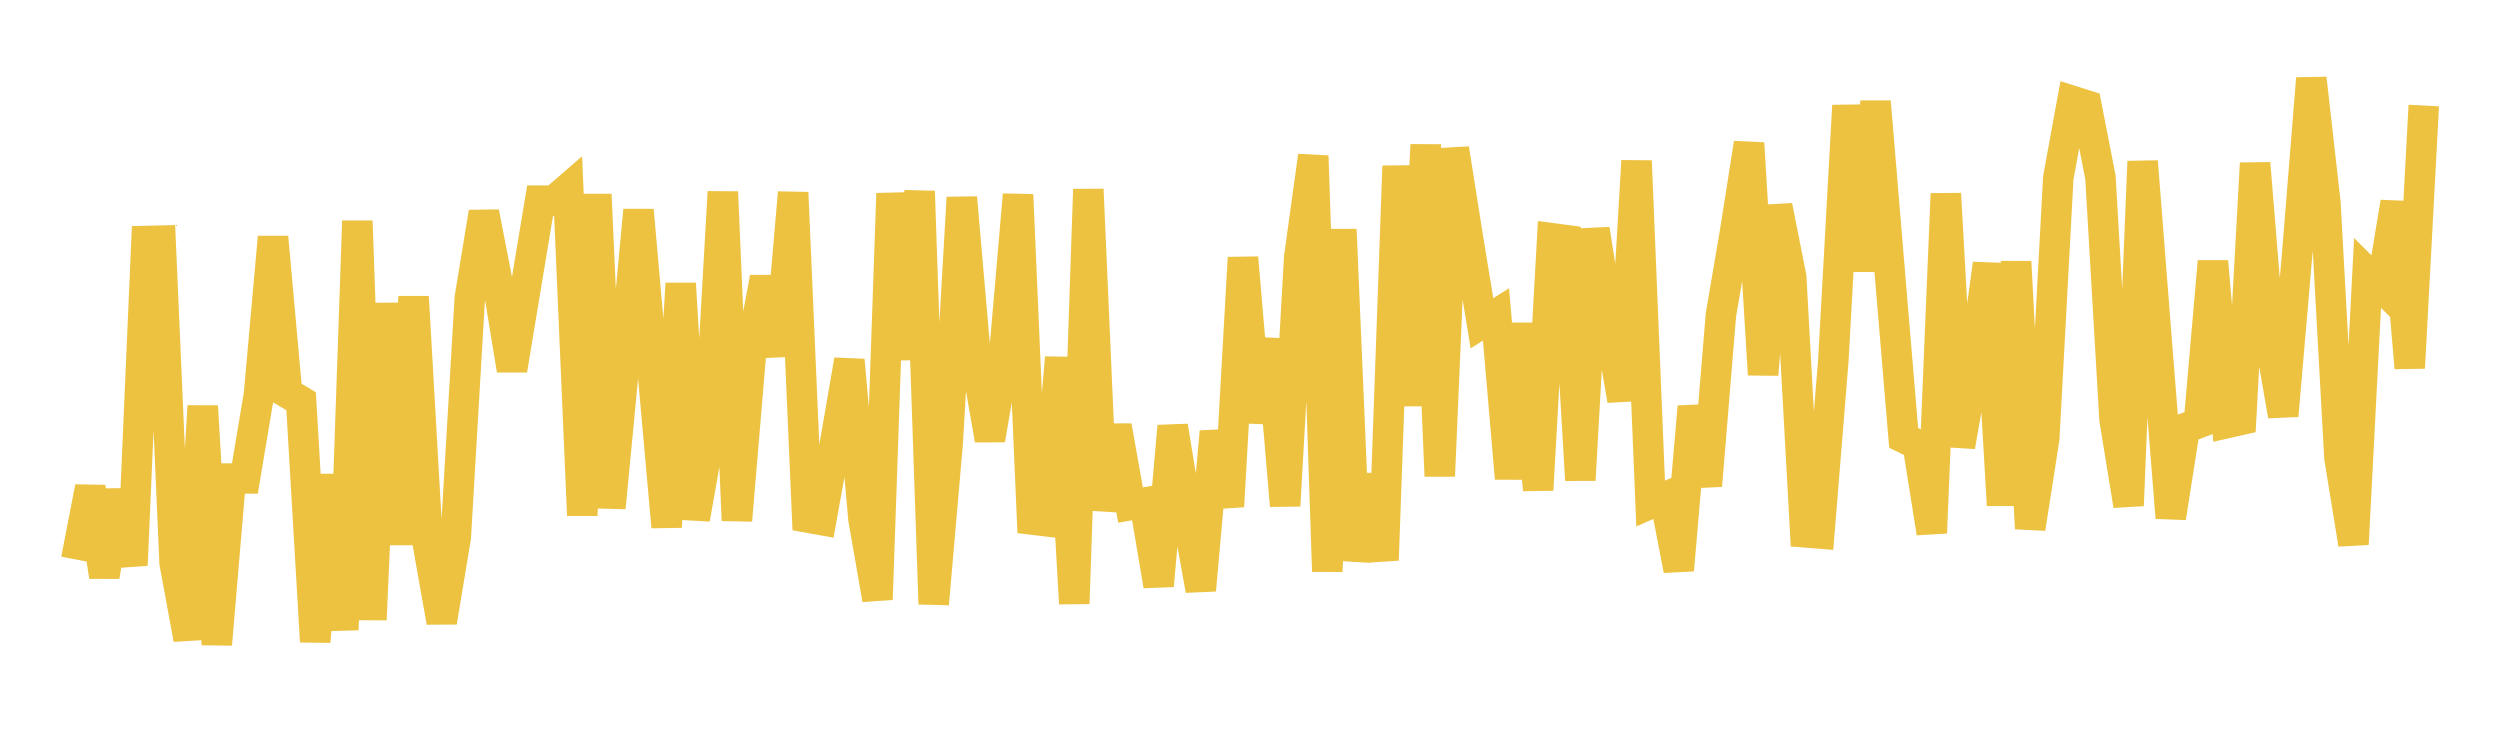 <svg width="164" height="48" xmlns="http://www.w3.org/2000/svg" xmlns:xlink="http://www.w3.org/1999/xlink"><path fill="none" stroke="rgb(237,194,64)" stroke-width="2" d="M5,36.706L5.922,31.959L6.844,37.817L7.766,32.198L8.689,37.075L9.611,15.807L10.533,15.785L11.455,36.935L12.377,41.927L13.299,26.643L14.222,42.272L15.144,31.392L16.066,31.387L16.988,25.879L17.91,15.554L18.832,25.777L19.754,26.321L20.677,42.091L21.599,31.165L22.521,41.314L23.443,14.499L24.365,40.653L25.287,19.907L26.21,35.712L27.132,19.469L28.054,35.608L28.976,40.807L29.898,35.255L30.82,19.54L31.743,13.925L32.665,18.674L33.587,24.276L34.509,18.714L35.431,13.162L36.353,13.161L37.275,12.362L38.198,33.805L39.12,12.753L40.042,33.311L40.964,23.682L41.886,13.788L42.808,24.236L43.731,34.569L44.653,18.601L45.575,34.045L46.497,28.793L47.419,12.591L48.341,34.14L49.263,23.183L50.186,18.212L51.108,23.315L52.03,12.635L52.952,33.944L53.874,34.11L54.796,28.973L55.719,23.621L56.641,34.03L57.563,39.323L58.485,12.693L59.407,23.556L60.329,12.547L61.251,39.621L62.174,29.013L63.096,12.963L64.018,23.555L64.94,28.85L65.862,23.44L66.784,12.773L67.707,34.082L68.629,34.193L69.551,23.463L70.473,39.594L71.395,12.422L72.317,33.452L73.24,27.944L74.162,33.133L75.084,32.971L76.006,38.424L76.928,27.956L77.85,33.604L78.772,38.715L79.695,28.32L80.617,33.221L81.539,16.905L82.461,27.688L83.383,22.275L84.305,33.174L85.228,16.891L86.15,10.227L87.072,37.483L87.994,15.055L88.916,36.761L89.838,31.181L90.76,36.745L91.683,10.894L92.605,26.601L93.527,9.504L94.449,31.232L95.371,9.755L96.293,15.58L97.216,21.204L98.138,20.625L99.06,31.385L99.982,21.246L100.904,32.14L101.826,15.633L102.749,15.756L103.671,31.494L104.593,15.036L105.515,20.903L106.437,26.261L107.359,10.556L108.281,33.032L109.204,32.628L110.126,37.399L111.048,26.679L111.97,31.86L112.892,20.662L113.814,15.259L114.737,9.395L115.659,24.572L116.581,13.512L117.503,18.171L118.425,34.924L119.347,34.997L120.269,23.613L121.192,6.931L122.114,17.76L123.036,6.669L123.958,17.722L124.88,28.724L125.802,29.172L126.725,34.96L127.647,12.708L128.569,29.283L129.491,24.061L130.413,17.303L131.335,33.139L132.257,17.171L133.18,34.67L134.102,28.767L135.024,11.665L135.946,6.621L136.868,6.912L137.79,11.646L138.713,27.509L139.635,33.162L140.557,10.59L141.479,22.376L142.401,33.963L143.323,28.097L144.246,27.749L145.168,17.152L146.09,27.752L147.012,27.543L147.934,10.712L148.856,21.962L149.778,27.271L150.701,16.591L151.623,5.146L152.545,13.294L153.467,30.026L154.389,35.7L155.311,17.905L156.234,18.825L157.156,13.269L158.078,24.136L159,6.922"></path></svg>